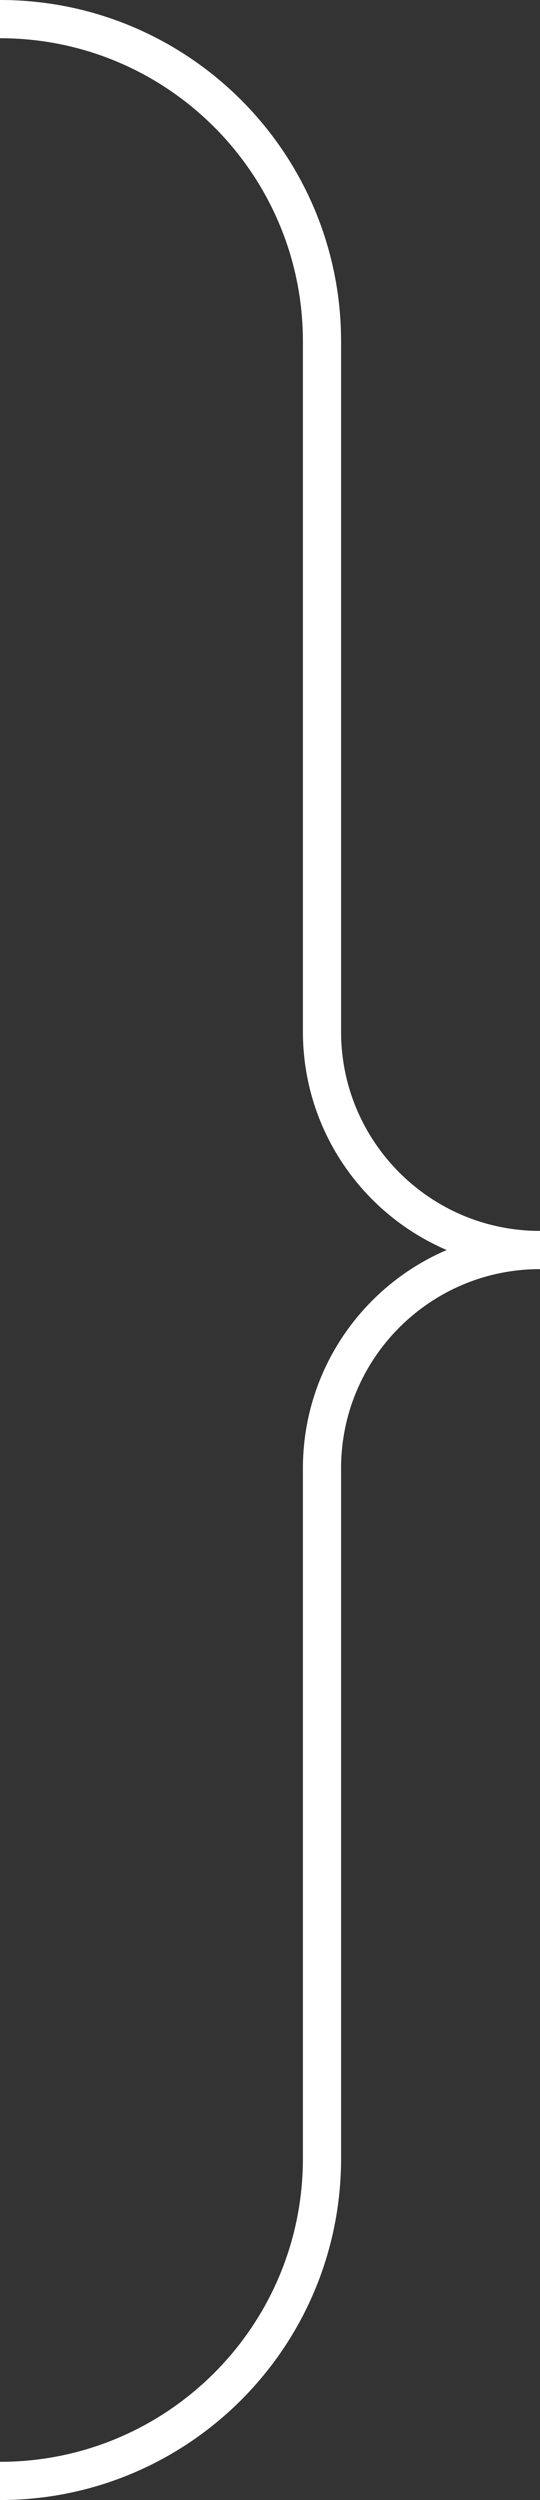 <svg width="566" height="2617" viewBox="0 0 566 2617" fill="none" xmlns="http://www.w3.org/2000/svg">
<rect x="0" y="0" width="566" height="2617" fill="#333333" stroke="none"/>
<path d="M0 20V20C186.396 20 337.5 171.104 337.5 357.5V1080C337.5 1206.2 439.803 1308.5 566 1308.5V1308.5" stroke="white" stroke-width="40"/>
<path d="M0 2597V2597C186.396 2597 337.5 2445.9 337.5 2259.5V1537C337.5 1410.8 439.803 1308.5 566 1308.5V1308.5" stroke="white" stroke-width="40"/>
</svg>

